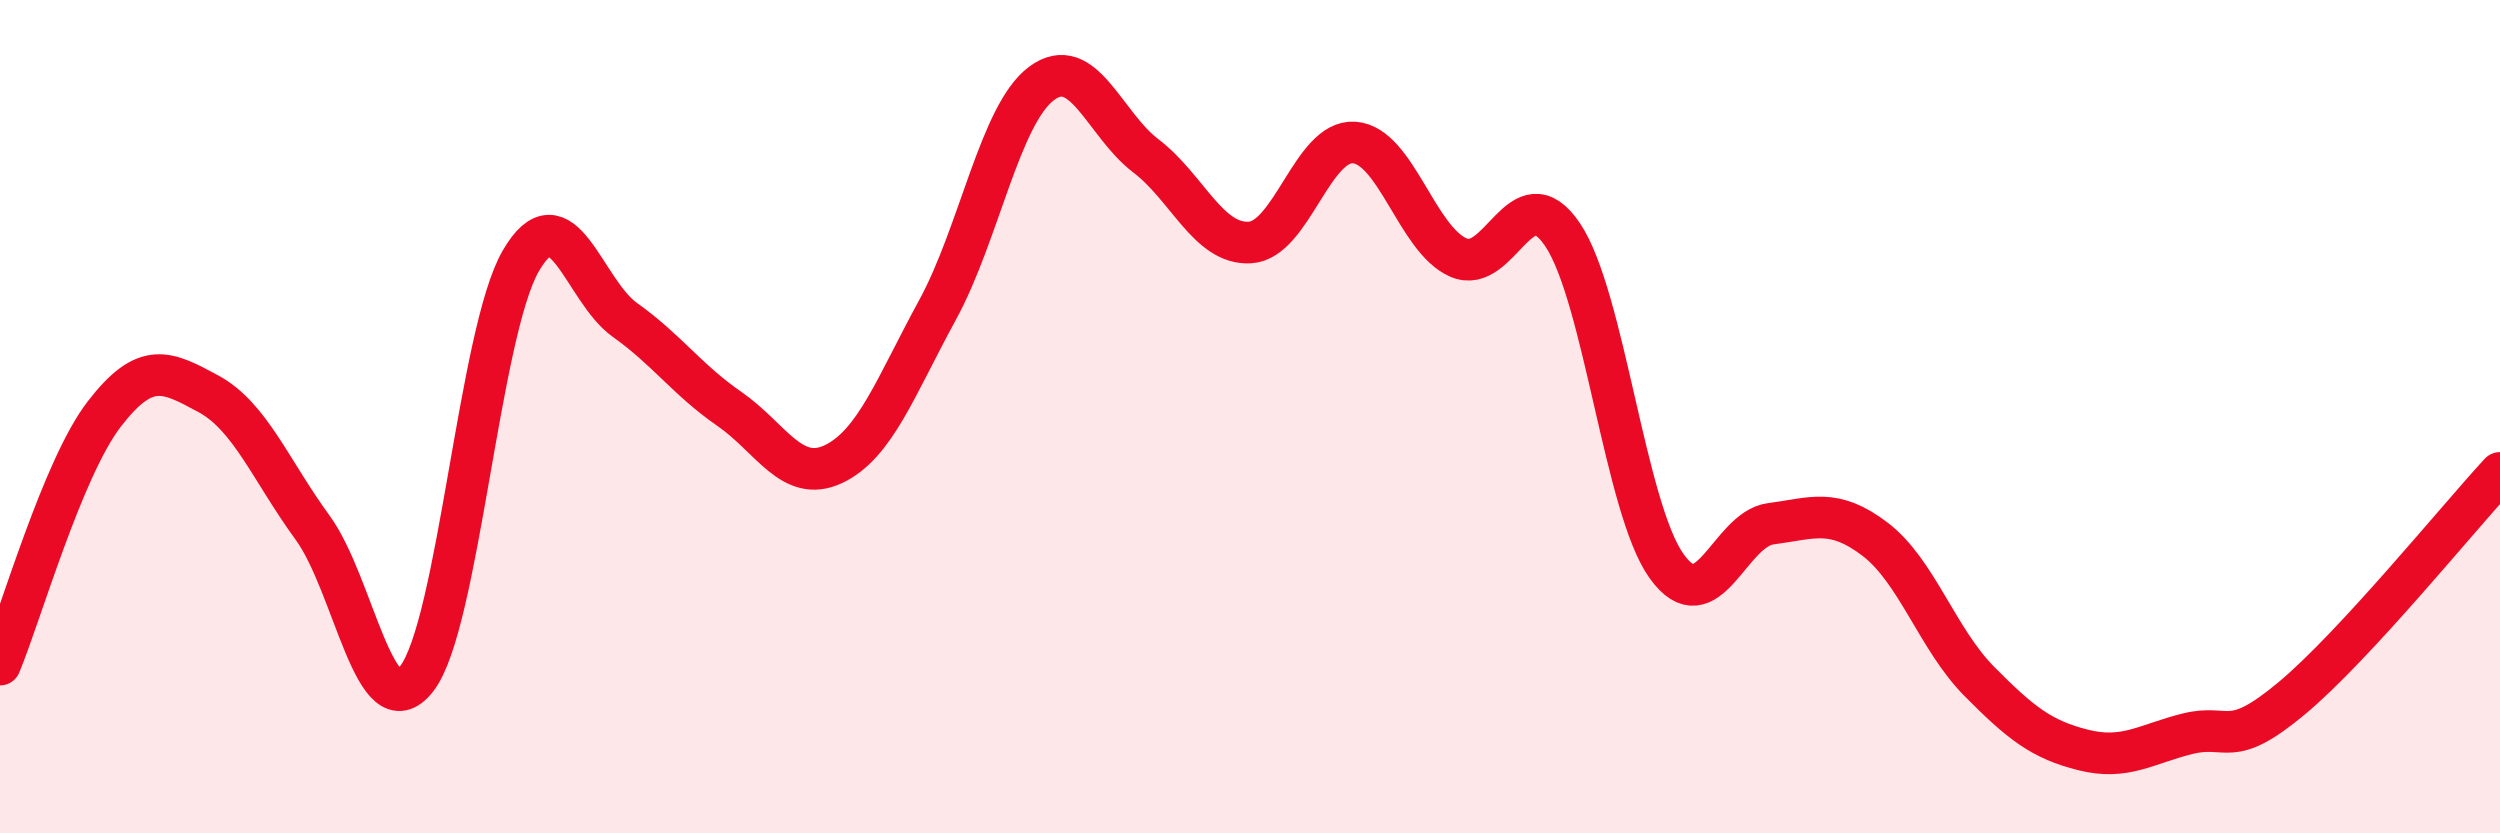
    <svg width="60" height="20" viewBox="0 0 60 20" xmlns="http://www.w3.org/2000/svg">
      <path
        d="M 0,15.95 C 0.5,14.75 1.5,11.24 2.5,9.94 C 3.5,8.64 4,8.91 5,9.45 C 6,9.99 6.5,11.29 7.5,12.66 C 8.5,14.03 9,17.57 10,16.29 C 11,15.01 11.5,7.98 12.5,6.26 C 13.5,4.54 14,6.97 15,7.68 C 16,8.39 16.5,9.12 17.5,9.81 C 18.5,10.5 19,11.61 20,11.14 C 21,10.67 21.5,9.27 22.5,7.44 C 23.5,5.61 24,2.74 25,2 C 26,1.26 26.5,2.98 27.5,3.74 C 28.5,4.5 29,5.88 30,5.82 C 31,5.76 31.5,3.35 32.5,3.42 C 33.5,3.49 34,5.74 35,6.18 C 36,6.62 36.5,4.15 37.5,5.63 C 38.5,7.11 39,12.2 40,13.59 C 41,14.98 41.5,12.7 42.5,12.57 C 43.5,12.44 44,12.18 45,12.94 C 46,13.7 46.5,15.34 47.5,16.35 C 48.5,17.36 49,17.75 50,18 C 51,18.25 51.5,17.86 52.5,17.61 C 53.5,17.36 53.5,18.01 55,16.76 C 56.5,15.51 59,12.43 60,11.35L60 20L0 20Z"
        fill="#EB0A25"
        opacity="0.1"
        stroke-linecap="round"
        stroke-linejoin="round"
      />
      <path
        d="M 0,15.95 C 0.5,14.75 1.5,11.24 2.5,9.94 C 3.5,8.64 4,8.91 5,9.45 C 6,9.99 6.5,11.29 7.5,12.66 C 8.5,14.03 9,17.57 10,16.29 C 11,15.01 11.5,7.98 12.5,6.26 C 13.5,4.54 14,6.97 15,7.68 C 16,8.39 16.5,9.12 17.5,9.81 C 18.5,10.5 19,11.61 20,11.14 C 21,10.67 21.5,9.27 22.5,7.44 C 23.5,5.61 24,2.74 25,2 C 26,1.26 26.5,2.98 27.5,3.74 C 28.5,4.5 29,5.88 30,5.82 C 31,5.76 31.5,3.35 32.5,3.42 C 33.5,3.49 34,5.74 35,6.18 C 36,6.62 36.5,4.15 37.5,5.63 C 38.5,7.11 39,12.2 40,13.59 C 41,14.98 41.5,12.7 42.5,12.57 C 43.5,12.44 44,12.18 45,12.94 C 46,13.7 46.5,15.34 47.5,16.35 C 48.5,17.36 49,17.75 50,18 C 51,18.25 51.5,17.86 52.5,17.61 C 53.5,17.36 53.5,18.01 55,16.76 C 56.5,15.51 59,12.43 60,11.35"
        stroke="#EB0A25"
        stroke-width="1"
        fill="none"
        stroke-linecap="round"
        stroke-linejoin="round"
      />
    </svg>
  